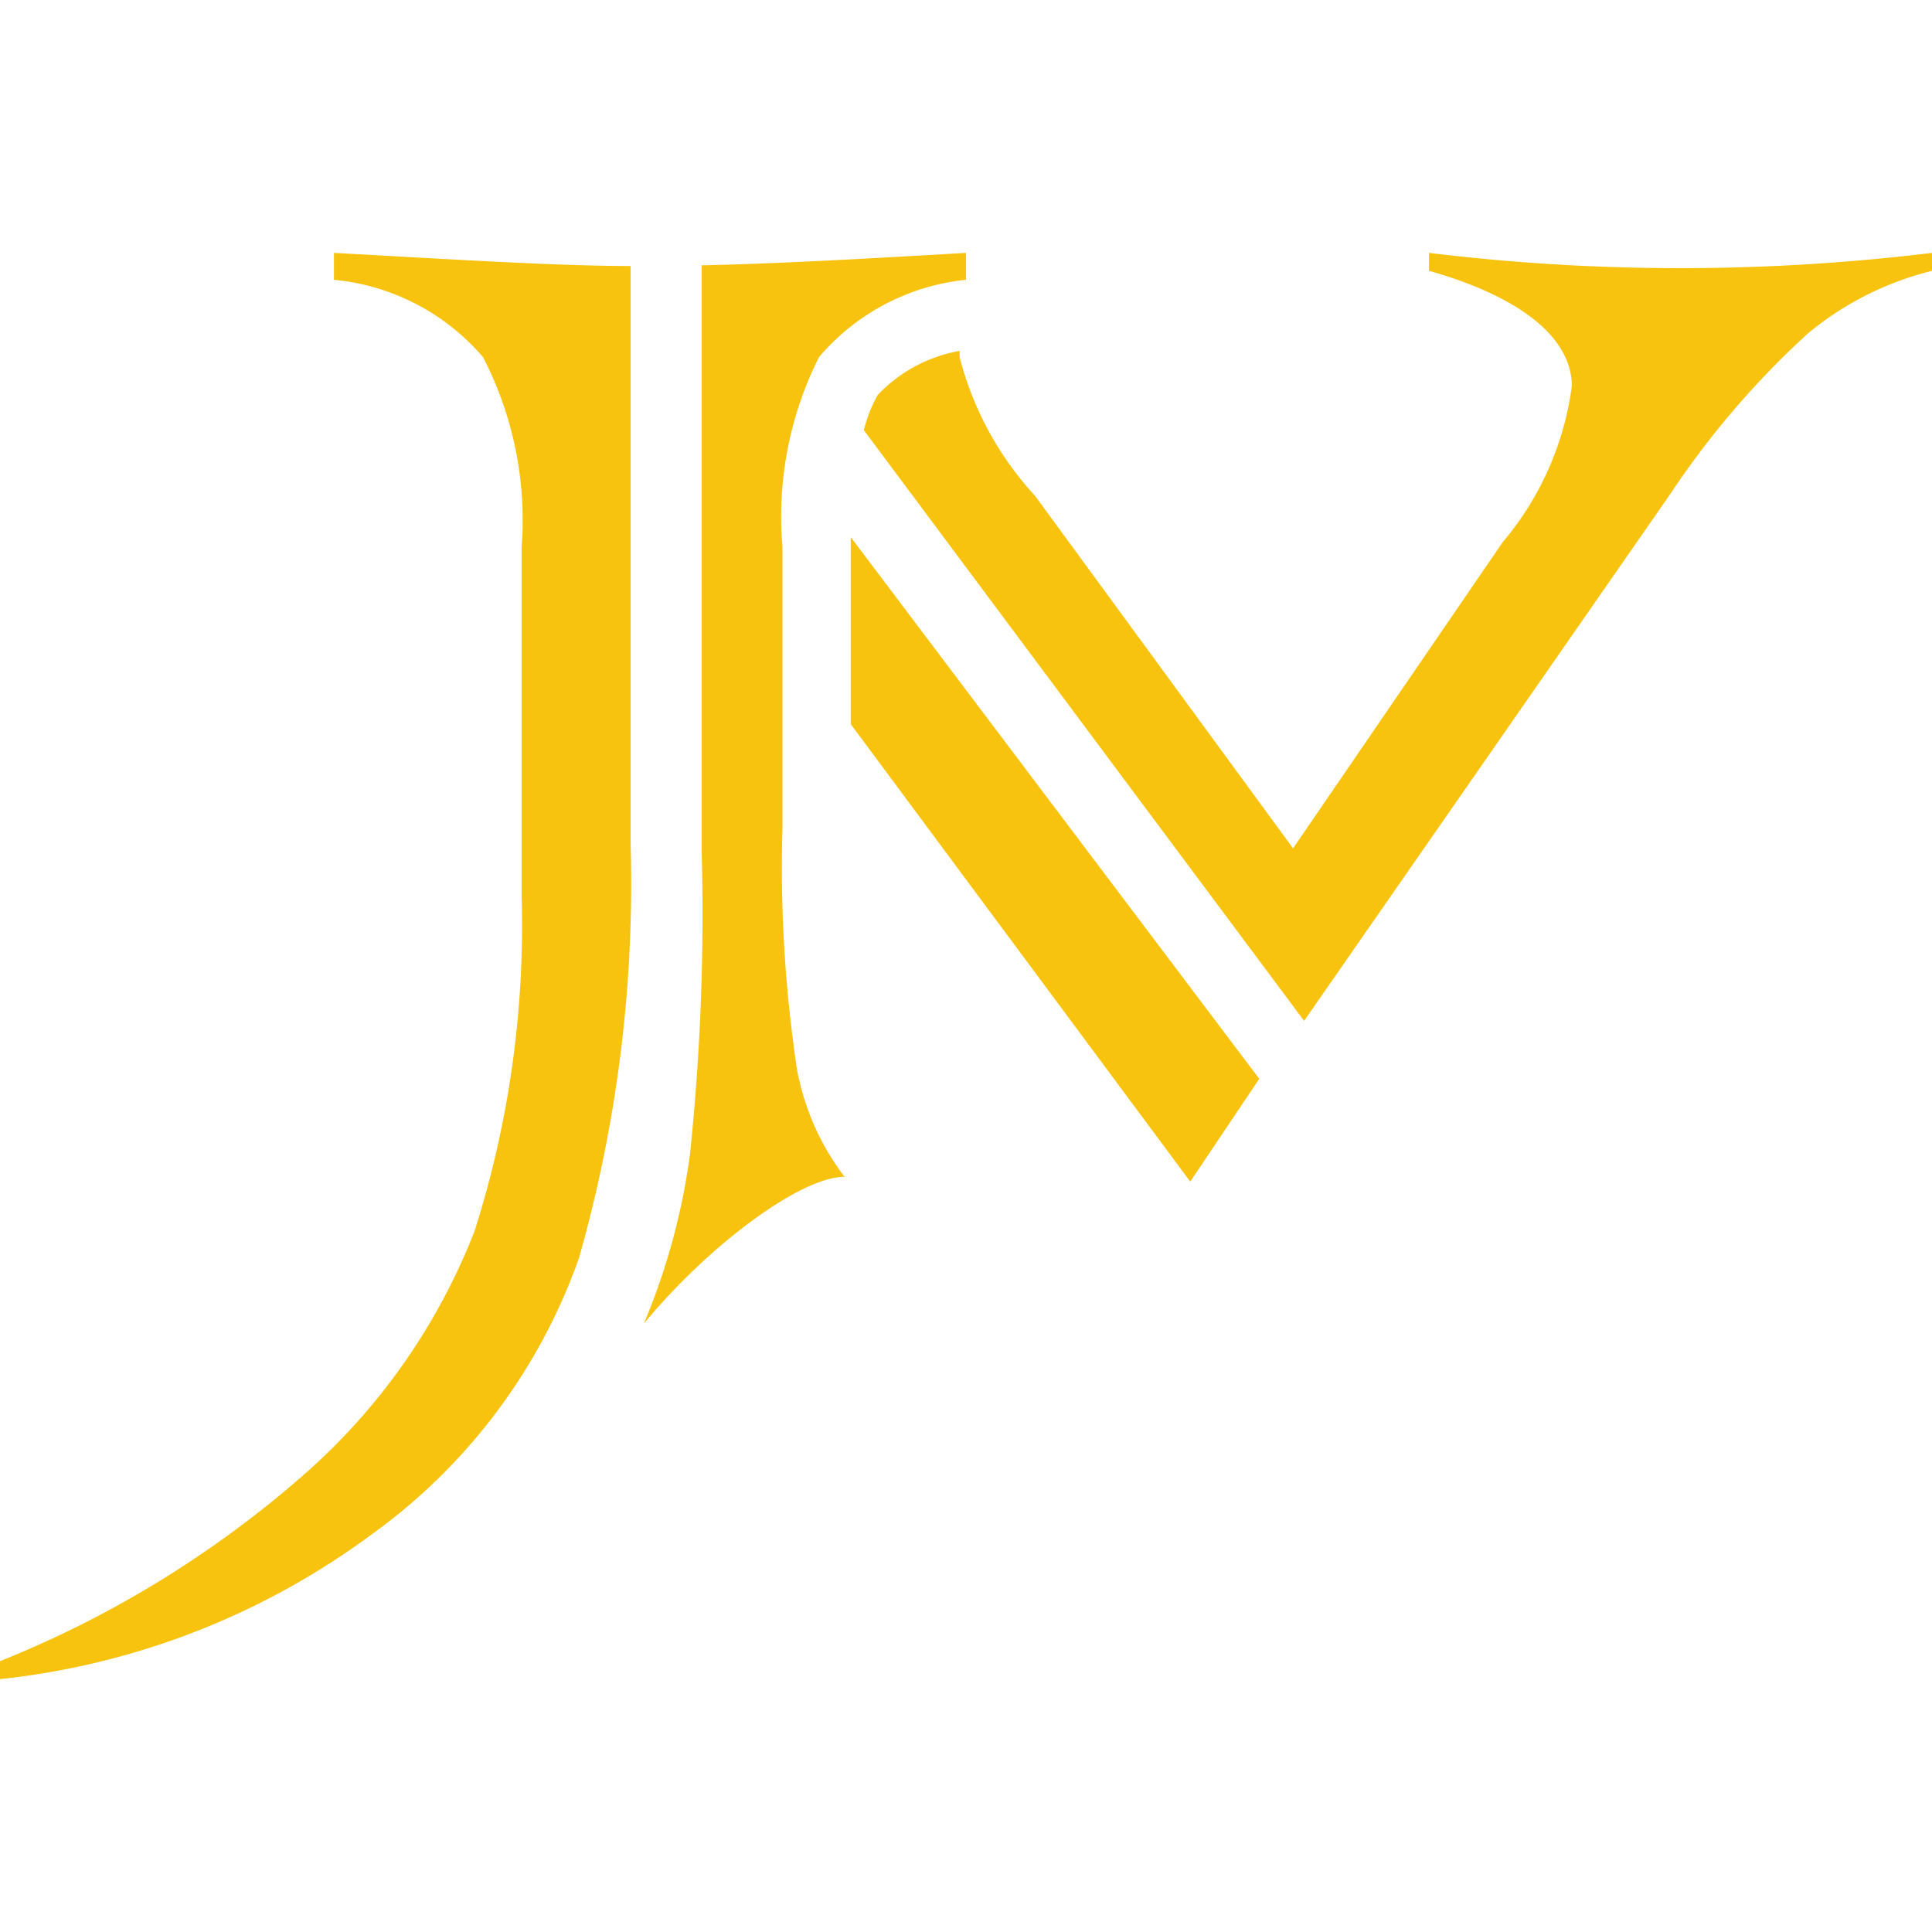 <svg xmlns="http://www.w3.org/2000/svg" version="1.1" xmlns:xlink="http://www.w3.org/1999/xlink" xmlns:svgjs="http://svgjs.dev/svgjs" width="28" height="28"><svg xmlns="http://www.w3.org/2000/svg" viewBox="0 0 28 28"><g transform="translate(0, 3.665)"><defs><style>.cls-1,.cls-2{fill:#f7c30e;}.cls-1{fill-rule:evenodd;}</style></defs><g id="SvgjsG1033" data-name="Vrstva 2"><g id="SvgjsG1032"><path class="cls-1" d="M20.71,0V.26c1.38.39,2.07,1,2.07,1.67a4.38,4.38,0,0,1-1,2.26L18.74,8.63,15,3.52a4.68,4.68,0,0,1-1.09-2,.38.38,0,0,1,0-.1,2.15,2.15,0,0,0-1.19.64,2,2,0,0,0-.2.51l6.38,8.56,5.31-7.64a12.54,12.54,0,0,1,2-2.33A4.52,4.52,0,0,1,28,.26V0A30.13,30.13,0,0,1,20.71,0Z"></path><path class="cls-1" d="M12.33,4.12V6.83l4.92,6.63,1-1.49Z"></path><path class="cls-2" d="M11.87,1.51A3.23,3.23,0,0,1,14,.39V0c-1.54.09-2.82.16-3.83.18V8.71A33.46,33.46,0,0,1,10,13.06a9.54,9.54,0,0,1-.67,2.46c.93-1.13,2.27-2.13,2.91-2.13a3.66,3.66,0,0,1-.69-1.56,19.73,19.73,0,0,1-.21-3.5V4.26A5.14,5.14,0,0,1,11.87,1.51Z"></path><path class="cls-2" d="M4.84.39A3.25,3.25,0,0,1,7,1.51a5.14,5.14,0,0,1,.56,2.75V9.32a14.61,14.61,0,0,1-.68,4.85,9.07,9.07,0,0,1-2.4,3.47A15.32,15.32,0,0,1,0,20.41v.26a11,11,0,0,0,5.39-2.1,8.36,8.36,0,0,0,3-4,19.87,19.87,0,0,0,.75-6V.19C8.1.19,6.65.1,4.84,0Z"></path></g></g></g></svg><style>@media (prefers-color-scheme: light) { :root { filter: none; } }
@media (prefers-color-scheme: dark) { :root { filter: none; } }
</style></svg>